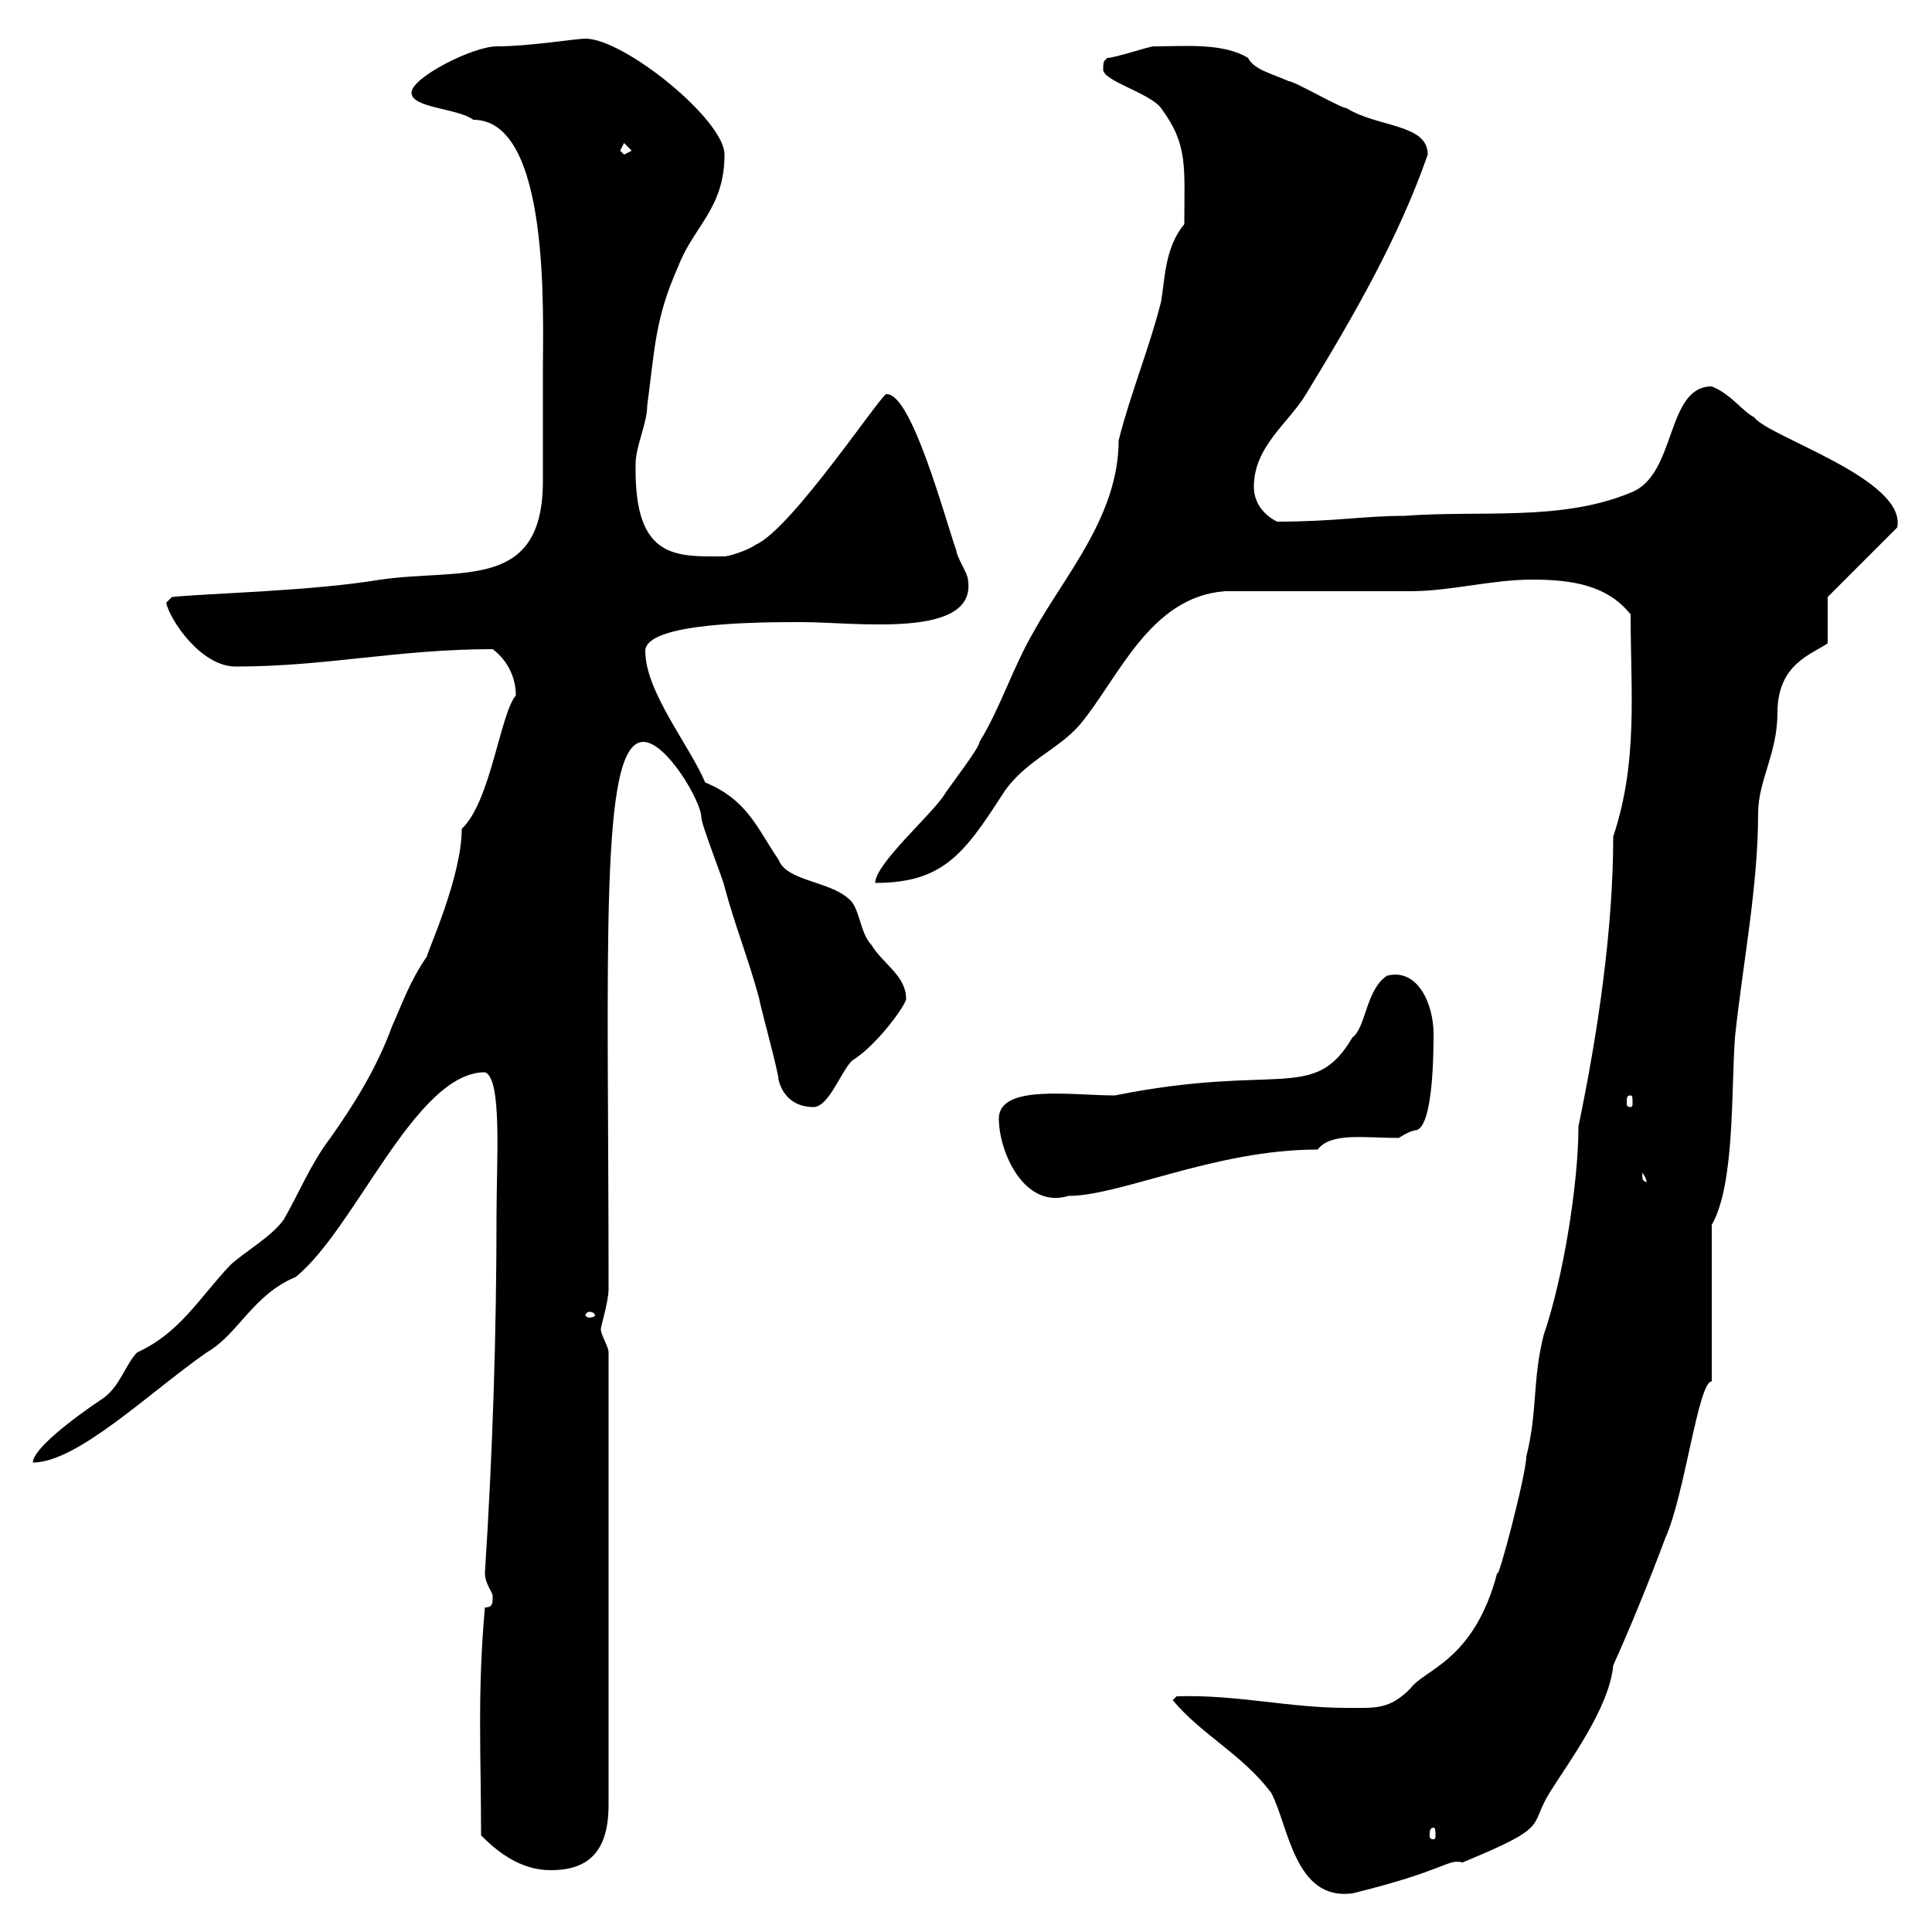 <svg xmlns="http://www.w3.org/2000/svg" xmlns:xlink="http://www.w3.org/1999/xlink" width="300" height="300"><path d="M182.10 264C186.60 269.40 192.90 272.40 197.40 278.40C200.10 283.50 201 295.20 210 294C224.70 290.40 224.70 288.60 227.10 289.20C240.90 283.50 237.30 283.80 240.60 278.40C243.60 273.60 249.90 265.20 250.50 258.60C253.20 252.60 255.90 246 258.60 238.80C261.60 232.20 263.70 214.50 265.80 214.50L265.80 190.20C269.40 183.90 268.80 169.50 269.40 161.10C270.60 149.70 273 137.70 273 126.30C273 121.20 276 117 276 110.70C276 103.20 281.10 101.70 283.80 99.90L283.80 92.70L294.60 81.90C296.10 74.40 274.50 67.80 272.40 64.80C270.60 63.90 268.80 61.20 265.80 60C258.60 60 260.40 73.80 253.20 76.50C242.40 81 229.80 79.20 218.10 80.10C211.80 80.10 207.30 81 198.30 81C196.50 80.10 194.70 78.30 194.70 75.60C194.70 69.30 200.10 65.70 202.80 61.20C210.30 48.90 217.20 36.90 221.70 24C221.70 19.20 213.90 19.80 209.10 16.80C208.20 16.80 201 12.60 200.10 12.60C197.40 11.40 194.70 10.80 193.80 9C189.90 6.60 183.90 7.20 179.10 7.20C178.50 7.20 173.10 9 171.90 9C171.60 9.60 171.30 9 171.30 10.80C171.30 12.60 178.50 14.40 180.30 16.80C184.50 22.50 183.90 25.80 183.90 34.80C180.90 38.40 180.90 43.20 180.30 46.80C178.50 54 175.50 61.20 173.70 68.40C173.70 80.10 165.30 89.40 160.50 98.10C157.20 103.80 155.40 109.80 152.10 115.20C152.10 116.10 147.90 121.50 146.70 123.30C144.90 126.30 135.90 134.10 135.90 137.10C146.40 137.10 149.70 132.60 155.70 123.30C159 118.20 164.40 116.40 167.70 112.50C173.70 105.30 178.50 92.70 190.20 91.80C194.70 91.80 214.50 91.80 219 91.80C225.30 91.80 231.60 90 237.90 90C244.20 90 249.60 90.90 253.20 95.40C253.20 107.40 254.40 118.20 250.50 129.90C250.50 144.30 248.10 160.50 245.10 174.90C245.10 183.90 242.70 198.60 239.70 207.30C237.90 214.50 238.80 219 237 226.20C237 228.90 232.50 246 232.50 244.20C228.90 258 221.10 259.20 219 262.20C215.70 265.50 213.60 265.20 209.10 265.20C200.10 265.20 192 263.10 182.70 263.40ZM74.70 285C77.10 287.40 80.70 290.40 85.50 290.40C91.50 290.40 94.50 287.40 94.50 280.20L94.50 210C94.50 209.10 93.30 207.30 93.30 206.40C93.30 205.80 94.50 202.20 94.50 200.10C94.50 147.60 93 115.20 99.90 115.20C103.50 115.20 108.90 124.50 108.90 126.90C108.90 128.10 112.50 137.10 112.50 137.70C114.30 144.30 116.10 148.50 117.90 155.10C117.90 155.70 120.90 166.50 120.90 167.70C121.50 170.10 123.30 171.90 126.30 171.90C128.70 171.90 130.50 166.50 132.30 164.70C136.20 162.30 140.70 156 140.70 155.10C140.70 151.50 137.10 149.70 135.30 146.70C133.50 144.90 133.50 140.70 131.70 139.50C128.70 136.80 122.10 136.80 120.90 133.50C117.60 128.70 116.10 124.20 109.50 121.50C107.10 115.80 100.20 107.40 100.20 101.10C100.20 96.60 118.20 96.60 124.50 96.60C132.90 96.60 151.80 99.30 150.30 90C150.30 89.10 148.50 86.40 148.50 85.50C146.70 80.40 141.60 61.20 137.70 61.20C137.40 60.30 123 82.20 117.30 84.60C116.10 85.50 113.10 86.40 112.50 86.40C105 86.40 98.40 87 98.70 72C98.70 69.30 100.50 65.70 100.50 63C101.70 54 101.70 49.50 105.30 41.40C107.70 35.10 112.50 32.40 112.50 24C112.50 18.60 96.90 6 90.90 6C89.40 6 82.20 7.20 77.10 7.20C73.50 7.20 63.90 12 63.90 14.40C63.90 16.80 71.10 16.80 73.50 18.60C85.50 18.60 84.30 48.90 84.30 57.60C84.30 61.80 84.30 73.80 84.30 74.70C84.30 91.80 71.70 88.20 59.10 90C48.30 91.80 32.70 92.10 26.70 92.70L25.80 93.60C26.40 96.30 31.20 103.50 36.60 103.50C50.70 103.50 61.80 100.80 76.50 100.80C78.90 102.60 80.10 105.30 80.10 108C77.70 110.70 76.20 124.50 71.70 128.70C71.70 136.20 66.30 147.90 66.30 148.50C63.60 152.40 62.40 156 60.90 159.30C58.50 165.90 54.90 171.60 51.30 176.70C48.30 180.60 46.20 185.70 44.10 189.30C42.30 192 37.50 194.70 35.70 196.50C30.90 201.60 27.90 207 21.30 210C19.50 211.80 18.60 215.40 15.90 217.20C11.40 220.20 5.10 225 5.10 227.10C12 227.10 23.10 216.30 32.10 210C36.90 207.30 39.30 201 45.90 198.30C55.20 190.80 64.50 166.50 75.30 166.50C78 167.40 77.10 180.30 77.10 188.40C77.10 207 76.50 225.60 75.30 244.20C75.30 246 76.50 247.20 76.50 247.80C76.50 249 76.50 249.60 75.30 249.60C74.10 262.80 74.70 272.40 74.70 285ZM222.60 283.80C222.90 283.80 222.90 284.40 222.90 285C222.90 285.30 222.90 285.60 222.60 285.60C222 285.60 222 285.30 222 285C222 284.40 222 283.80 222.60 283.80ZM91.50 203.70C92.10 203.70 92.40 204 92.40 204.30C92.40 204.30 92.10 204.60 91.50 204.60C91.20 204.60 90.90 204.30 90.90 204.30C90.90 204 91.20 203.70 91.50 203.70ZM155.10 173.70C155.10 178.80 159 187.80 165.90 185.70C174 185.70 188.70 178.50 204.60 178.50C206.70 175.80 211.80 176.70 217.20 176.70C217.20 176.70 219 175.50 219.90 175.50C222.60 174.90 222.60 162.90 222.60 160.50C222.60 156 220.20 150.30 215.40 151.50C212.10 153.60 212.10 159.60 210 161.10C204 171.30 198.60 165 173.10 170.10C166.50 170.10 155.10 168.30 155.10 173.70ZM255 182.10C256.20 183.60 255.30 183.90 255.90 183.90C255.30 183 255 183.90 255 182.10ZM253.20 170.10C253.50 170.10 253.50 170.40 253.50 171.30C253.50 171.60 253.50 171.90 253.20 171.90C252.60 171.90 252.60 171.60 252.60 171.30C252.60 170.40 252.60 170.10 253.20 170.10ZM96.30 23.40L96.90 22.20L98.10 23.40L96.90 24Z"/></svg>